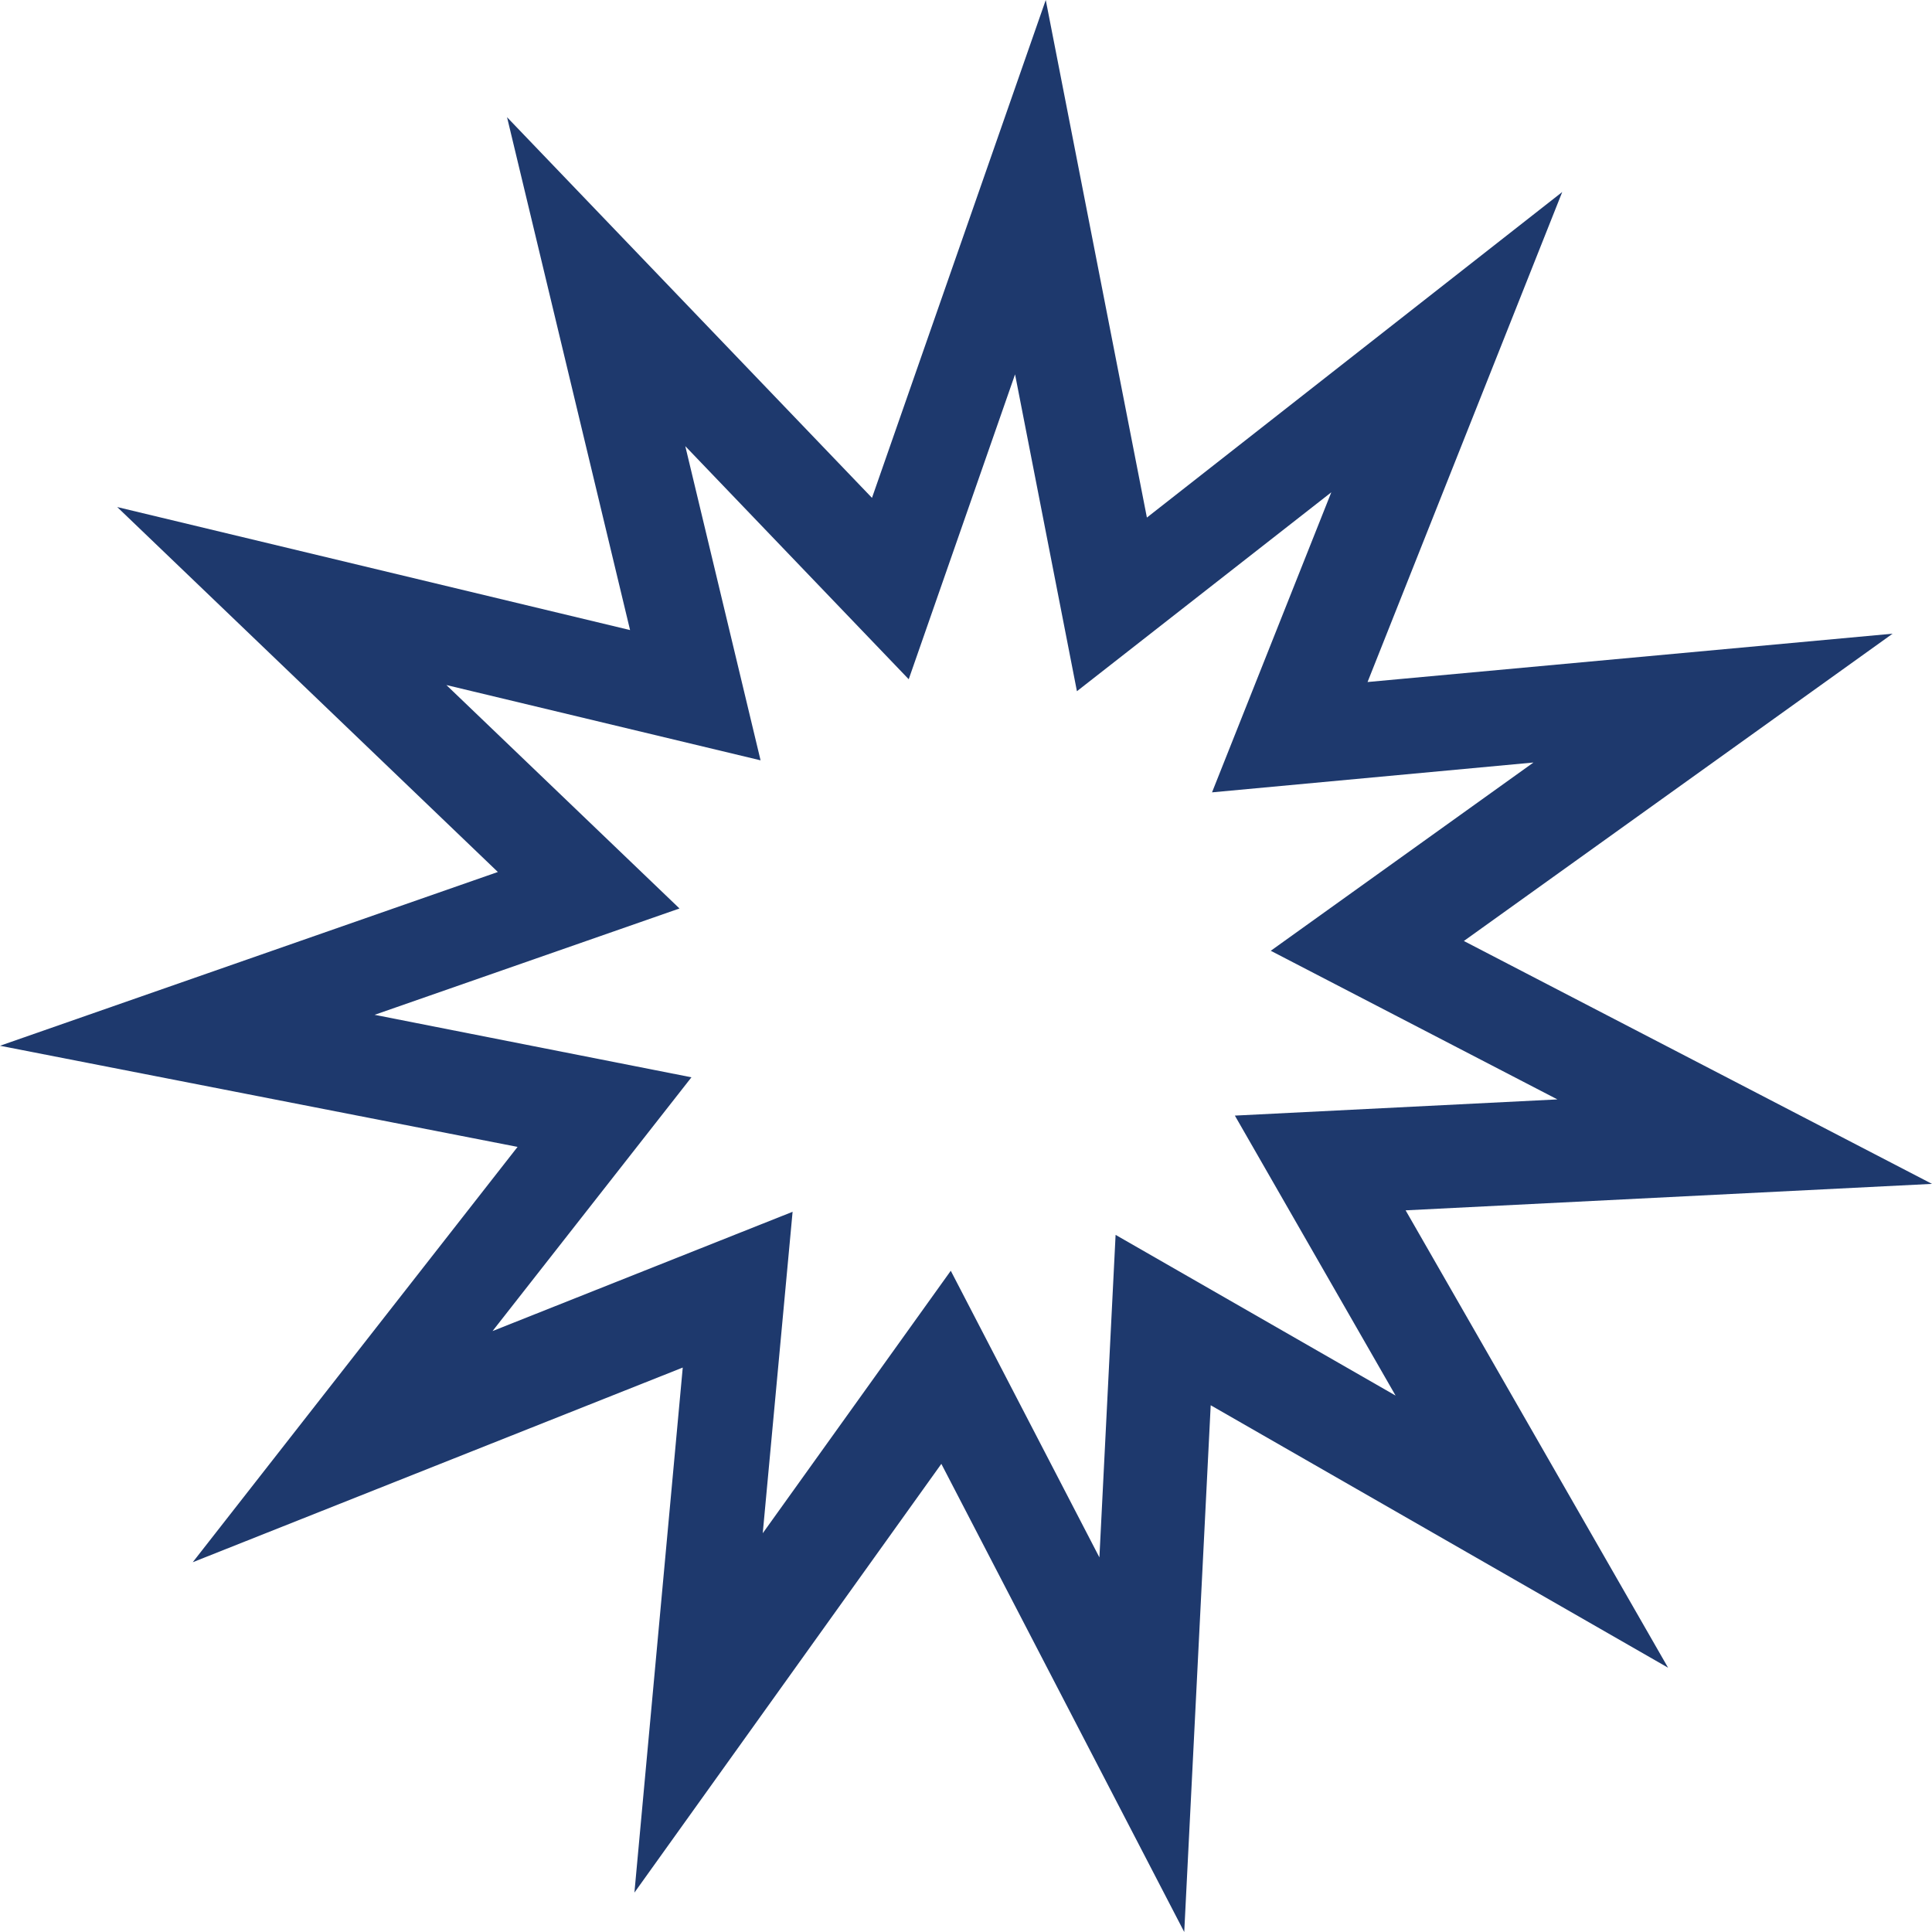 <svg id="Layer_1" data-name="Layer 1" xmlns="http://www.w3.org/2000/svg" viewBox="0 0 159.88 159.88"><defs><style>.cls-1{fill:#1e396d;}</style></defs><title>ache</title><path class="cls-1" d="M194.44,102.53,155.7,82.43,191.18,57l-43.45,4,16.11-40.55L129.47,47.39,121.1,4.56l-14.38,41.2-30.2-31.5L86.7,56.7,44.26,46.52l31.5,30.2L34.56,91.1l42.83,8.37L50.51,133.84l40.55-16.11-4,43.45,25.4-35.48,20.1,38.74,2.19-43.59,37.85,21.72-21.72-37.85Zm-67.56,4.22-1.34,26.69-12.3-23.72L97.68,131.44l2.47-26.6-24.83,9.87,16.46-21L65.56,88.54l25.23-8.8L71.5,61.25l26,6.23-6.23-26,18.49,19.29,8.8-25.23,5.12,26.22,21.05-16.46-9.87,24.83,26.6-2.47L139.72,83.24l23.72,12.3-26.69,1.34,13.3,23.17Z" transform="translate(-34.56 -4.56)"/></svg>